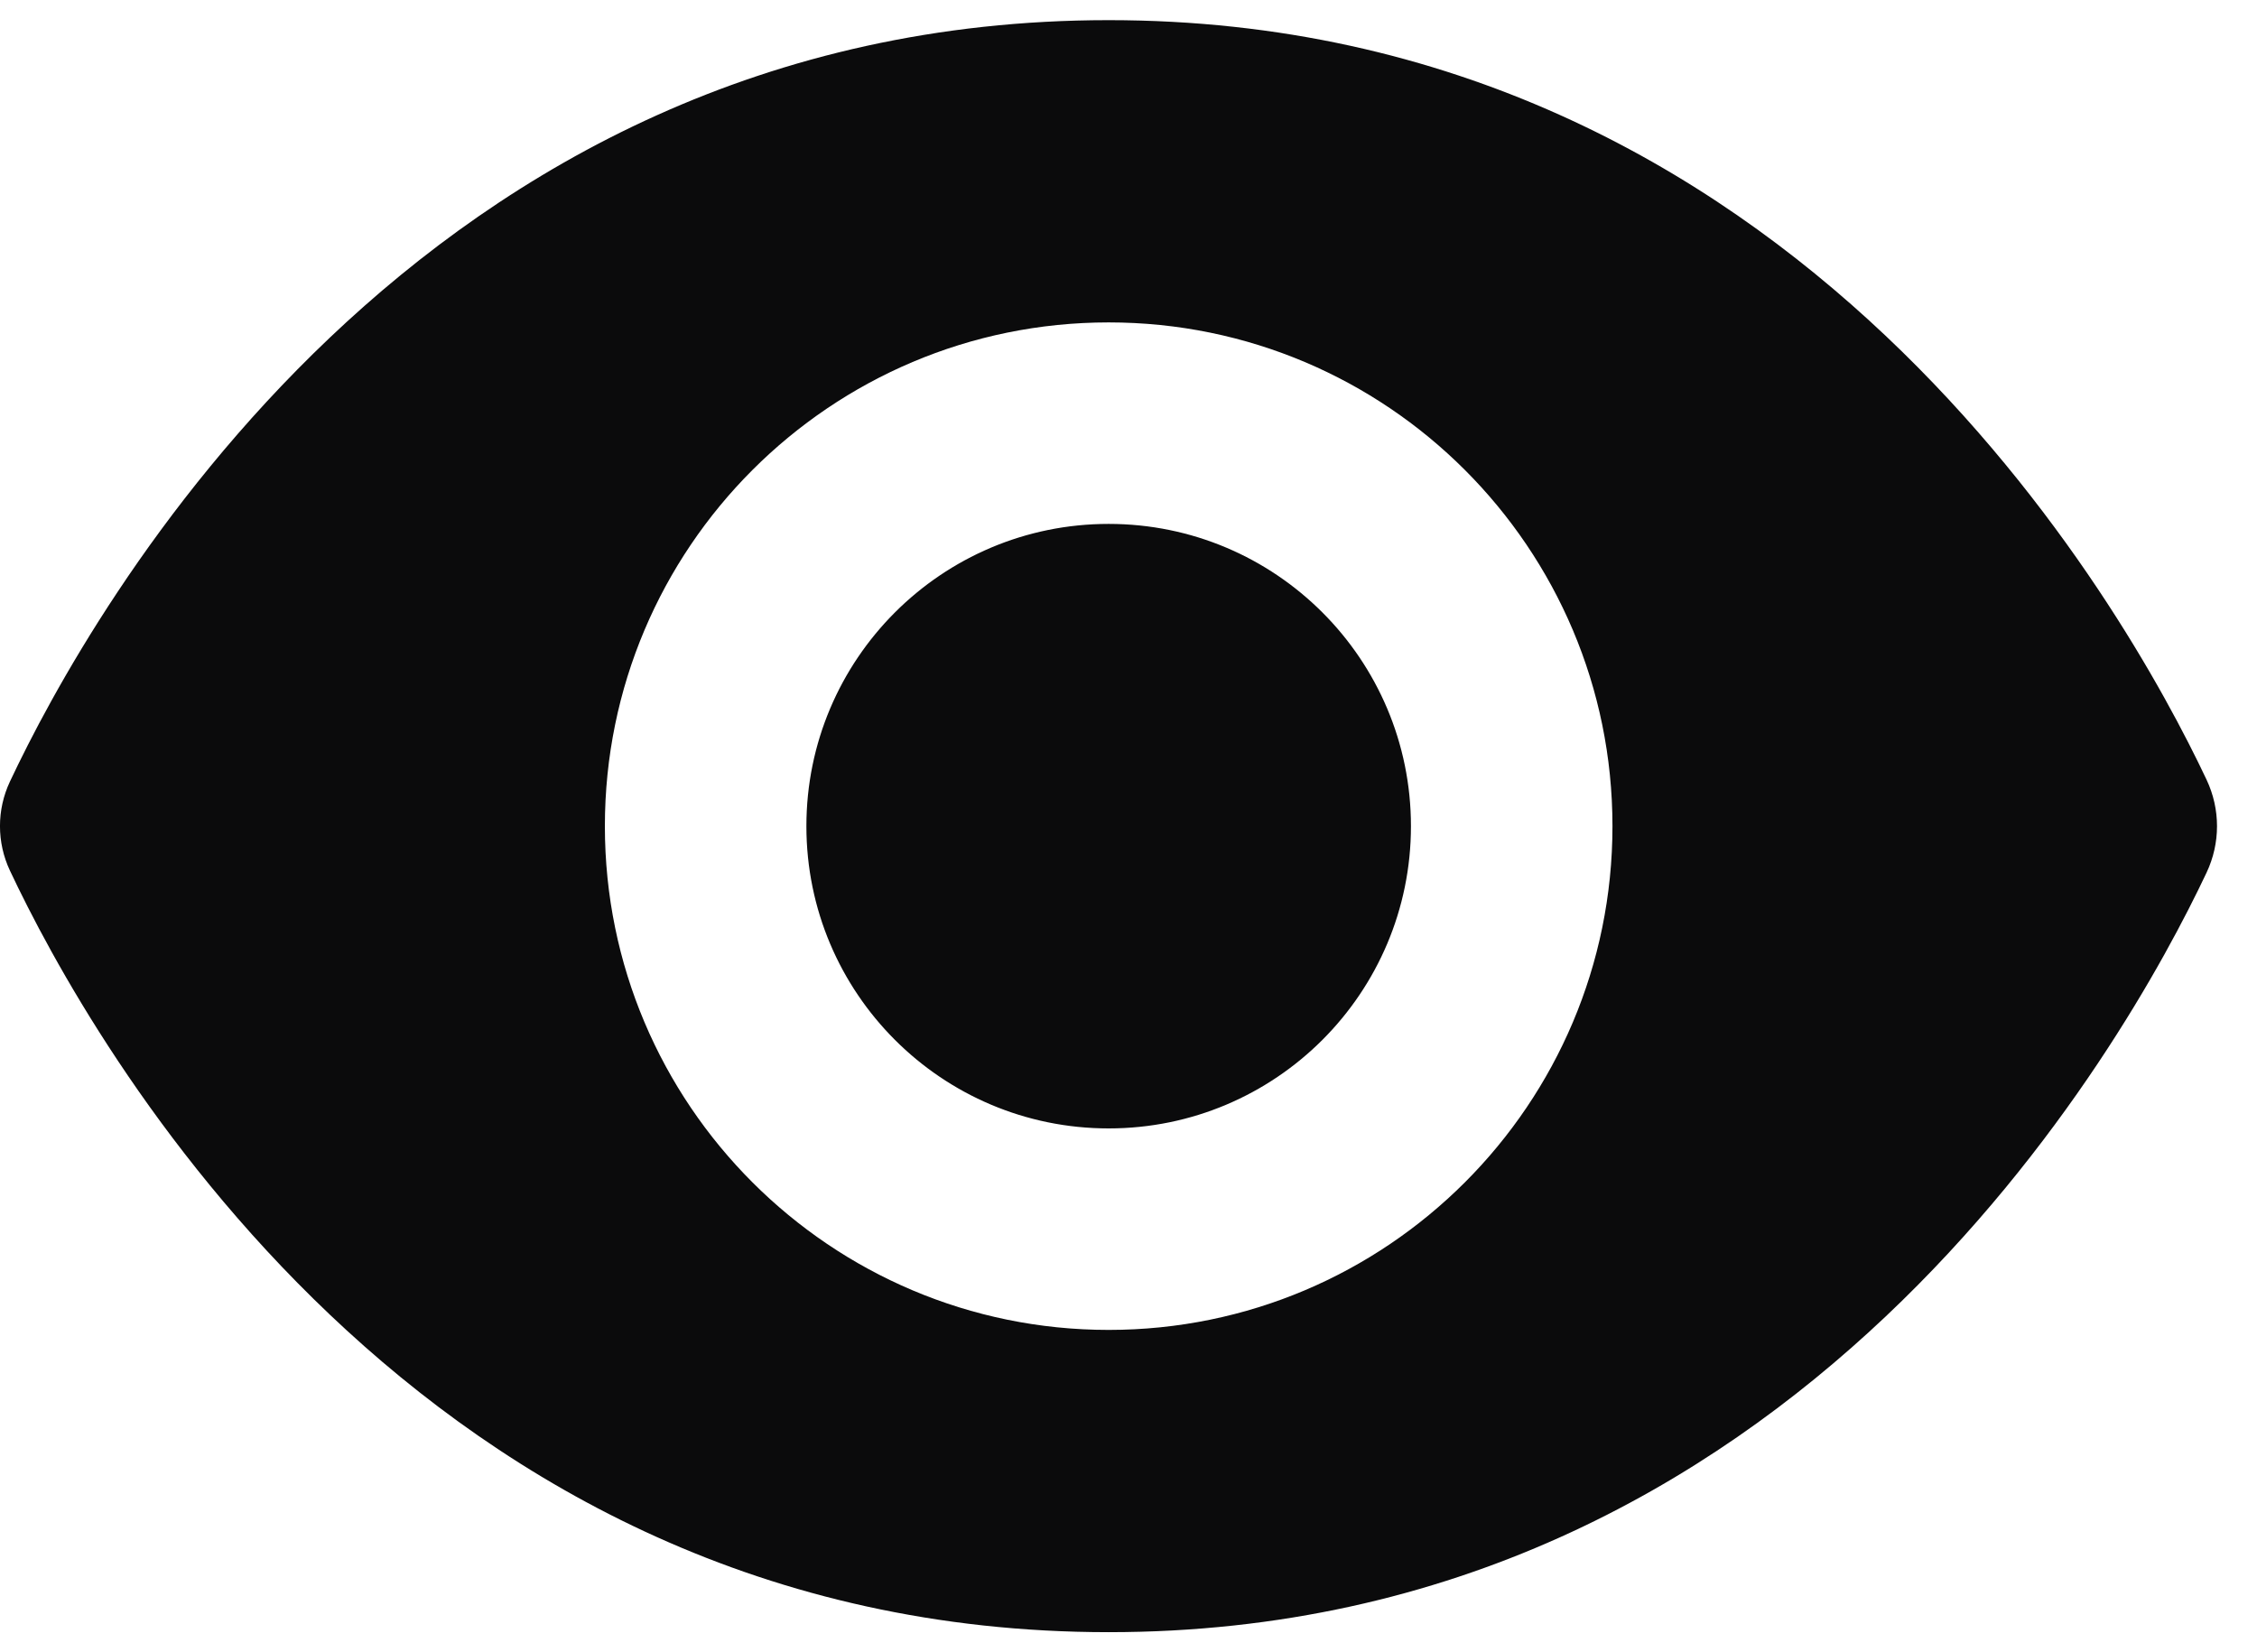 <svg width="56" height="41" viewBox="0 0 56 41" fill="none" xmlns="http://www.w3.org/2000/svg">
<path d="M27.508 0.5C10.363 0.5 2.223 15.197 0.247 19.392C-0.083 20.092 -0.083 20.904 0.247 21.604C2.223 25.801 10.363 40.5 27.508 40.5C44.593 40.5 52.739 25.907 54.749 21.652C55.094 20.92 55.094 20.08 54.749 19.348C52.739 15.093 44.593 0.5 27.508 0.5V0.5ZM27.508 8C34.411 8 40.008 13.598 40.008 20.5C40.008 27.402 34.411 33 27.508 33C20.606 33 15.008 27.402 15.008 20.5C15.008 13.598 20.606 8 27.508 8ZM27.508 13C23.366 13 20.008 16.358 20.008 20.5C20.008 24.642 23.366 28 27.508 28C31.65 28 35.008 24.642 35.008 20.5C35.008 16.358 31.65 13 27.508 13Z" fill="#0B0B0C"/>
</svg>
